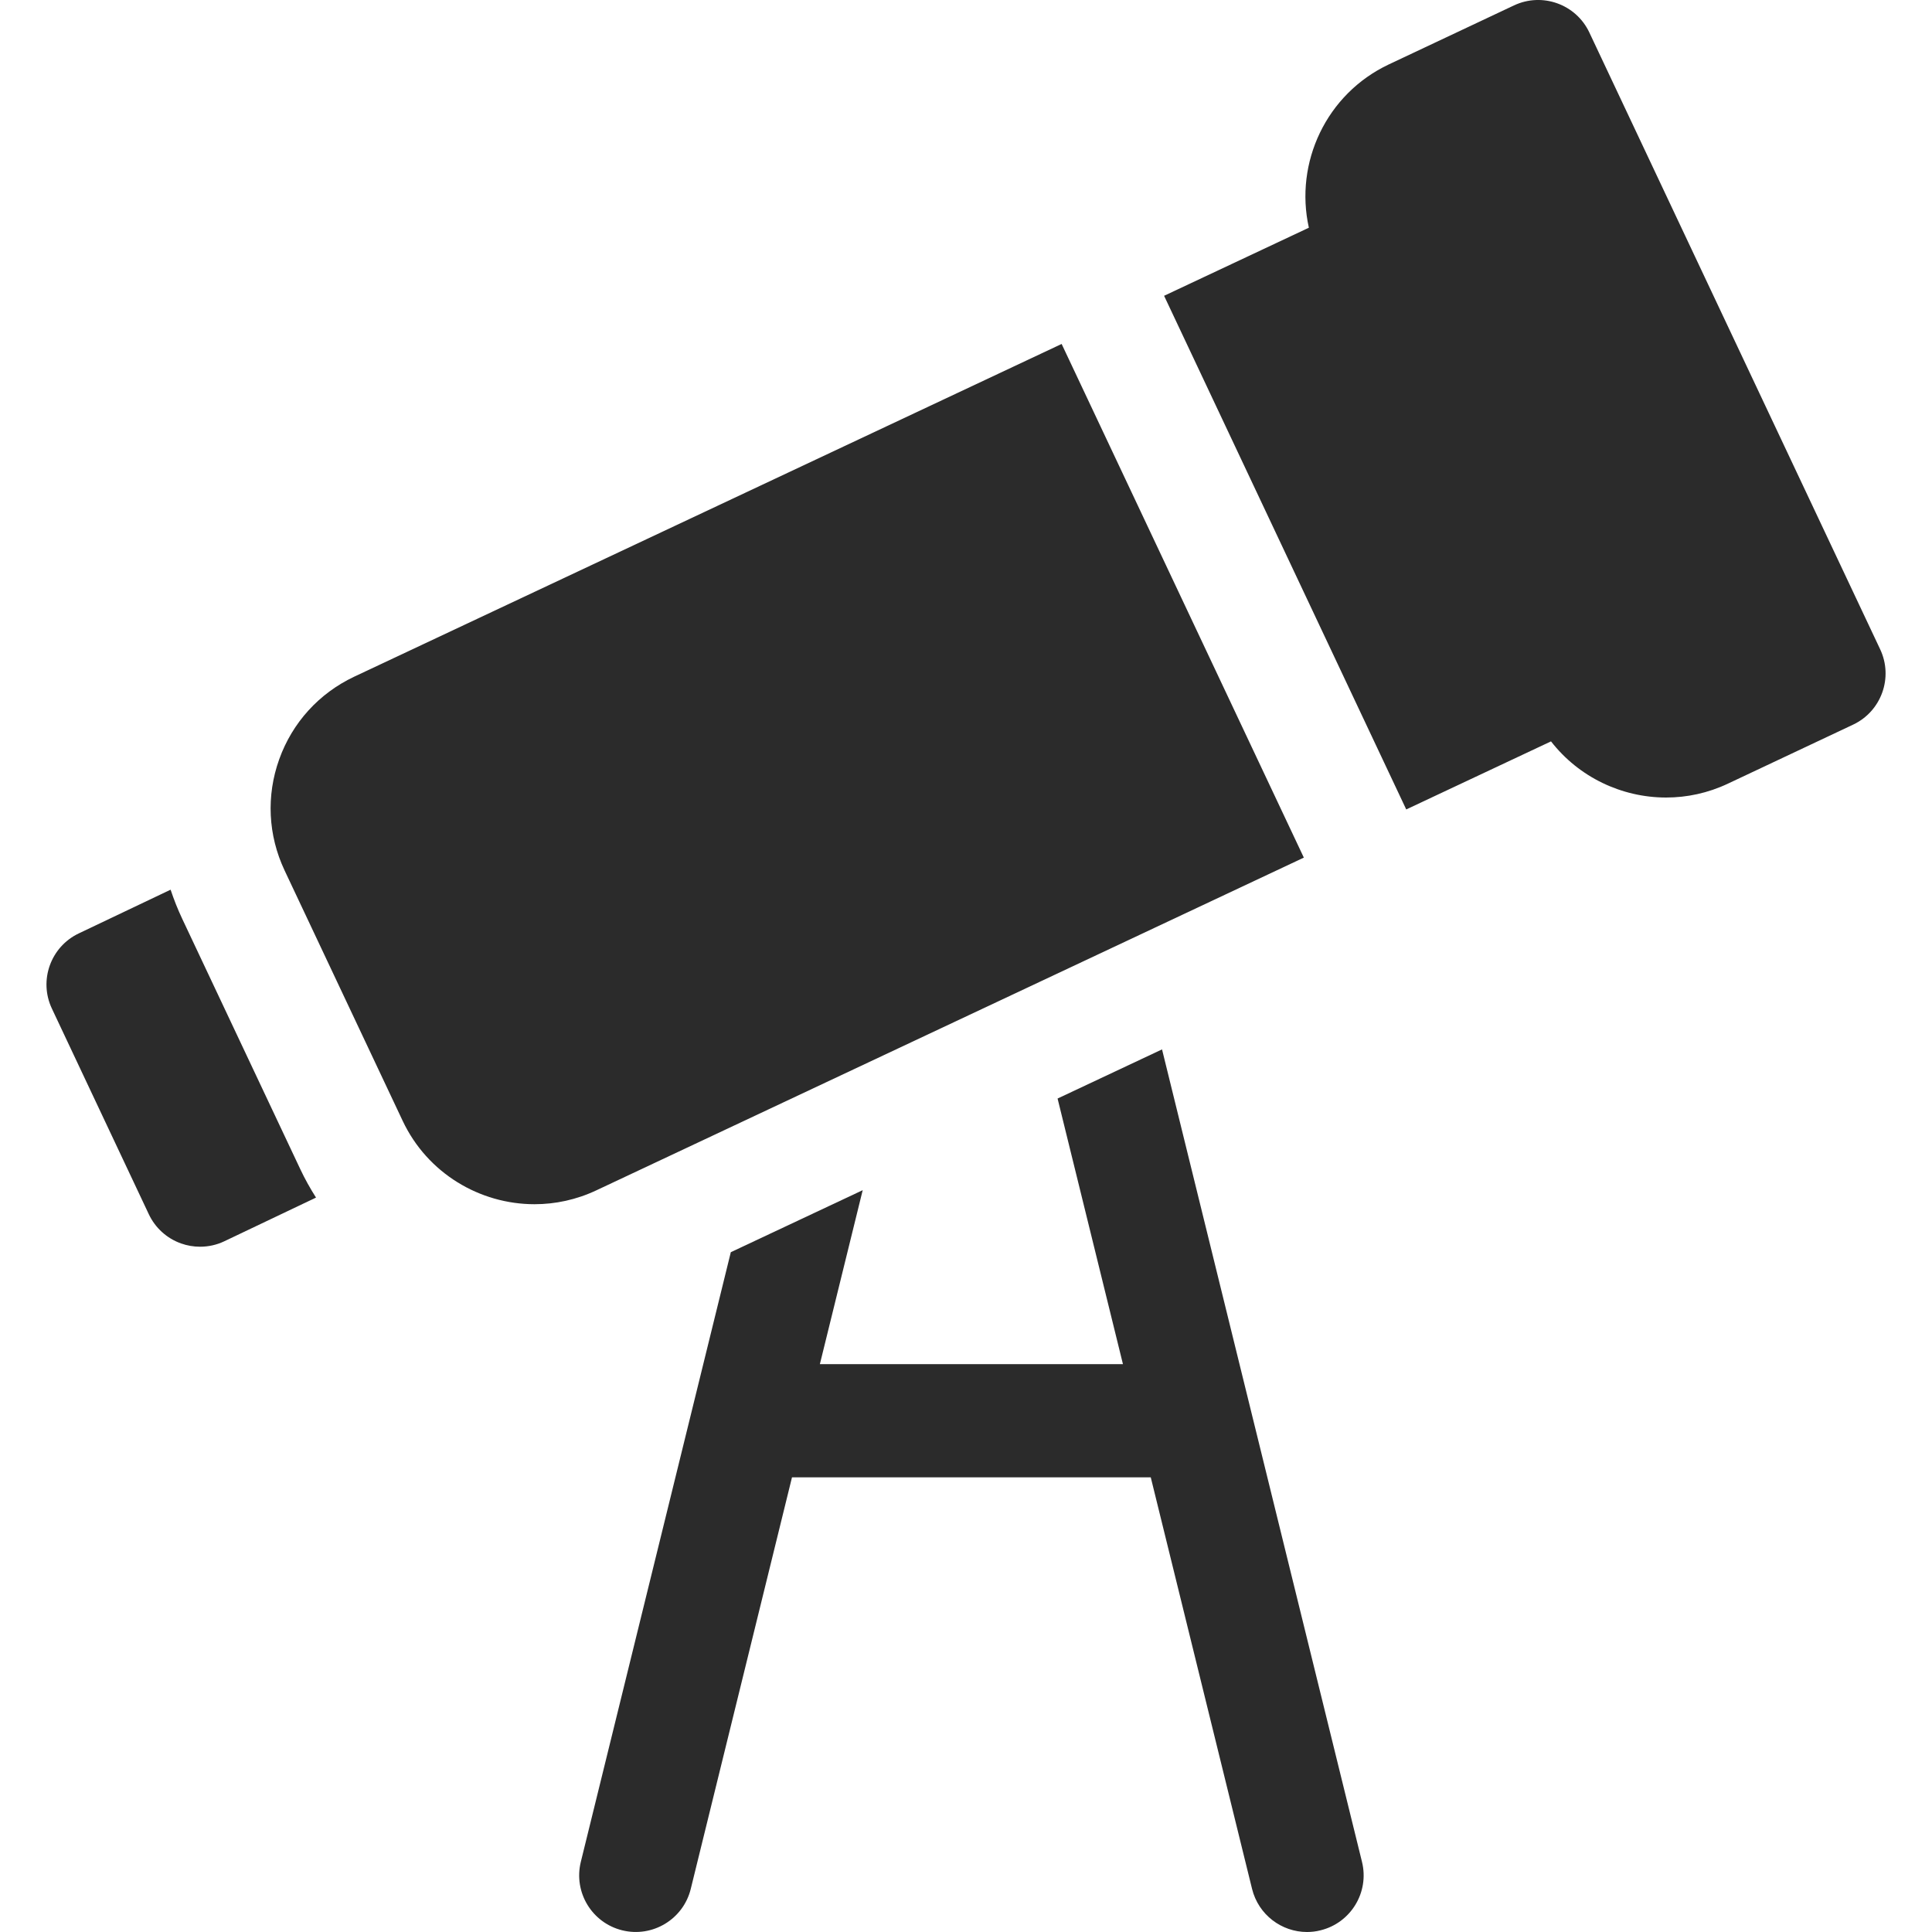 <svg xmlns="http://www.w3.org/2000/svg" width="30" height="30" viewBox="0 0 30 30" fill="none">
  <path d="M2.829 14.266C2.759 14.118 2.7 13.967 2.649 13.815L1.223 14.494C0.786 14.702 0.599 15.225 0.806 15.662L2.311 18.855C2.411 19.067 2.591 19.23 2.811 19.308C2.906 19.342 3.006 19.359 3.106 19.359C3.236 19.359 3.365 19.331 3.484 19.274L4.907 18.596C4.817 18.454 4.734 18.307 4.662 18.153L2.829 14.266Z" fill="#2B2B2B" />
  <path d="M18.044 16.295L16.422 17.058L17.437 21.182H12.731L13.396 18.481L11.348 19.444L9.019 28.911C8.903 29.382 9.191 29.858 9.662 29.974C10.133 30.09 10.61 29.802 10.726 29.331L12.298 22.94H17.869L19.442 29.331C19.541 29.732 19.9 30 20.295 30C20.364 30 20.435 29.992 20.505 29.974C20.977 29.858 21.265 29.382 21.149 28.911L18.044 16.295Z" fill="#2B2B2B" />
  <path d="M5.499 10.508C4.954 10.766 4.54 11.22 4.336 11.789C4.132 12.357 4.162 12.97 4.419 13.516L6.252 17.403C6.637 18.22 7.452 18.699 8.3 18.699C8.622 18.699 8.949 18.63 9.259 18.484L20.246 13.317L16.485 5.341L5.499 10.508Z" fill="#2B2B2B" />
  <path d="M29.195 10.082L24.679 0.504C24.472 0.065 23.948 -0.123 23.509 0.084L21.566 1C20.593 1.459 20.099 2.527 20.324 3.536L18.076 4.593L21.836 12.569L24.084 11.512C24.516 12.068 25.182 12.384 25.871 12.384C26.194 12.384 26.521 12.315 26.832 12.168L28.775 11.252C29.214 11.045 29.402 10.521 29.195 10.082Z" fill="#2B2B2B" />
</svg>